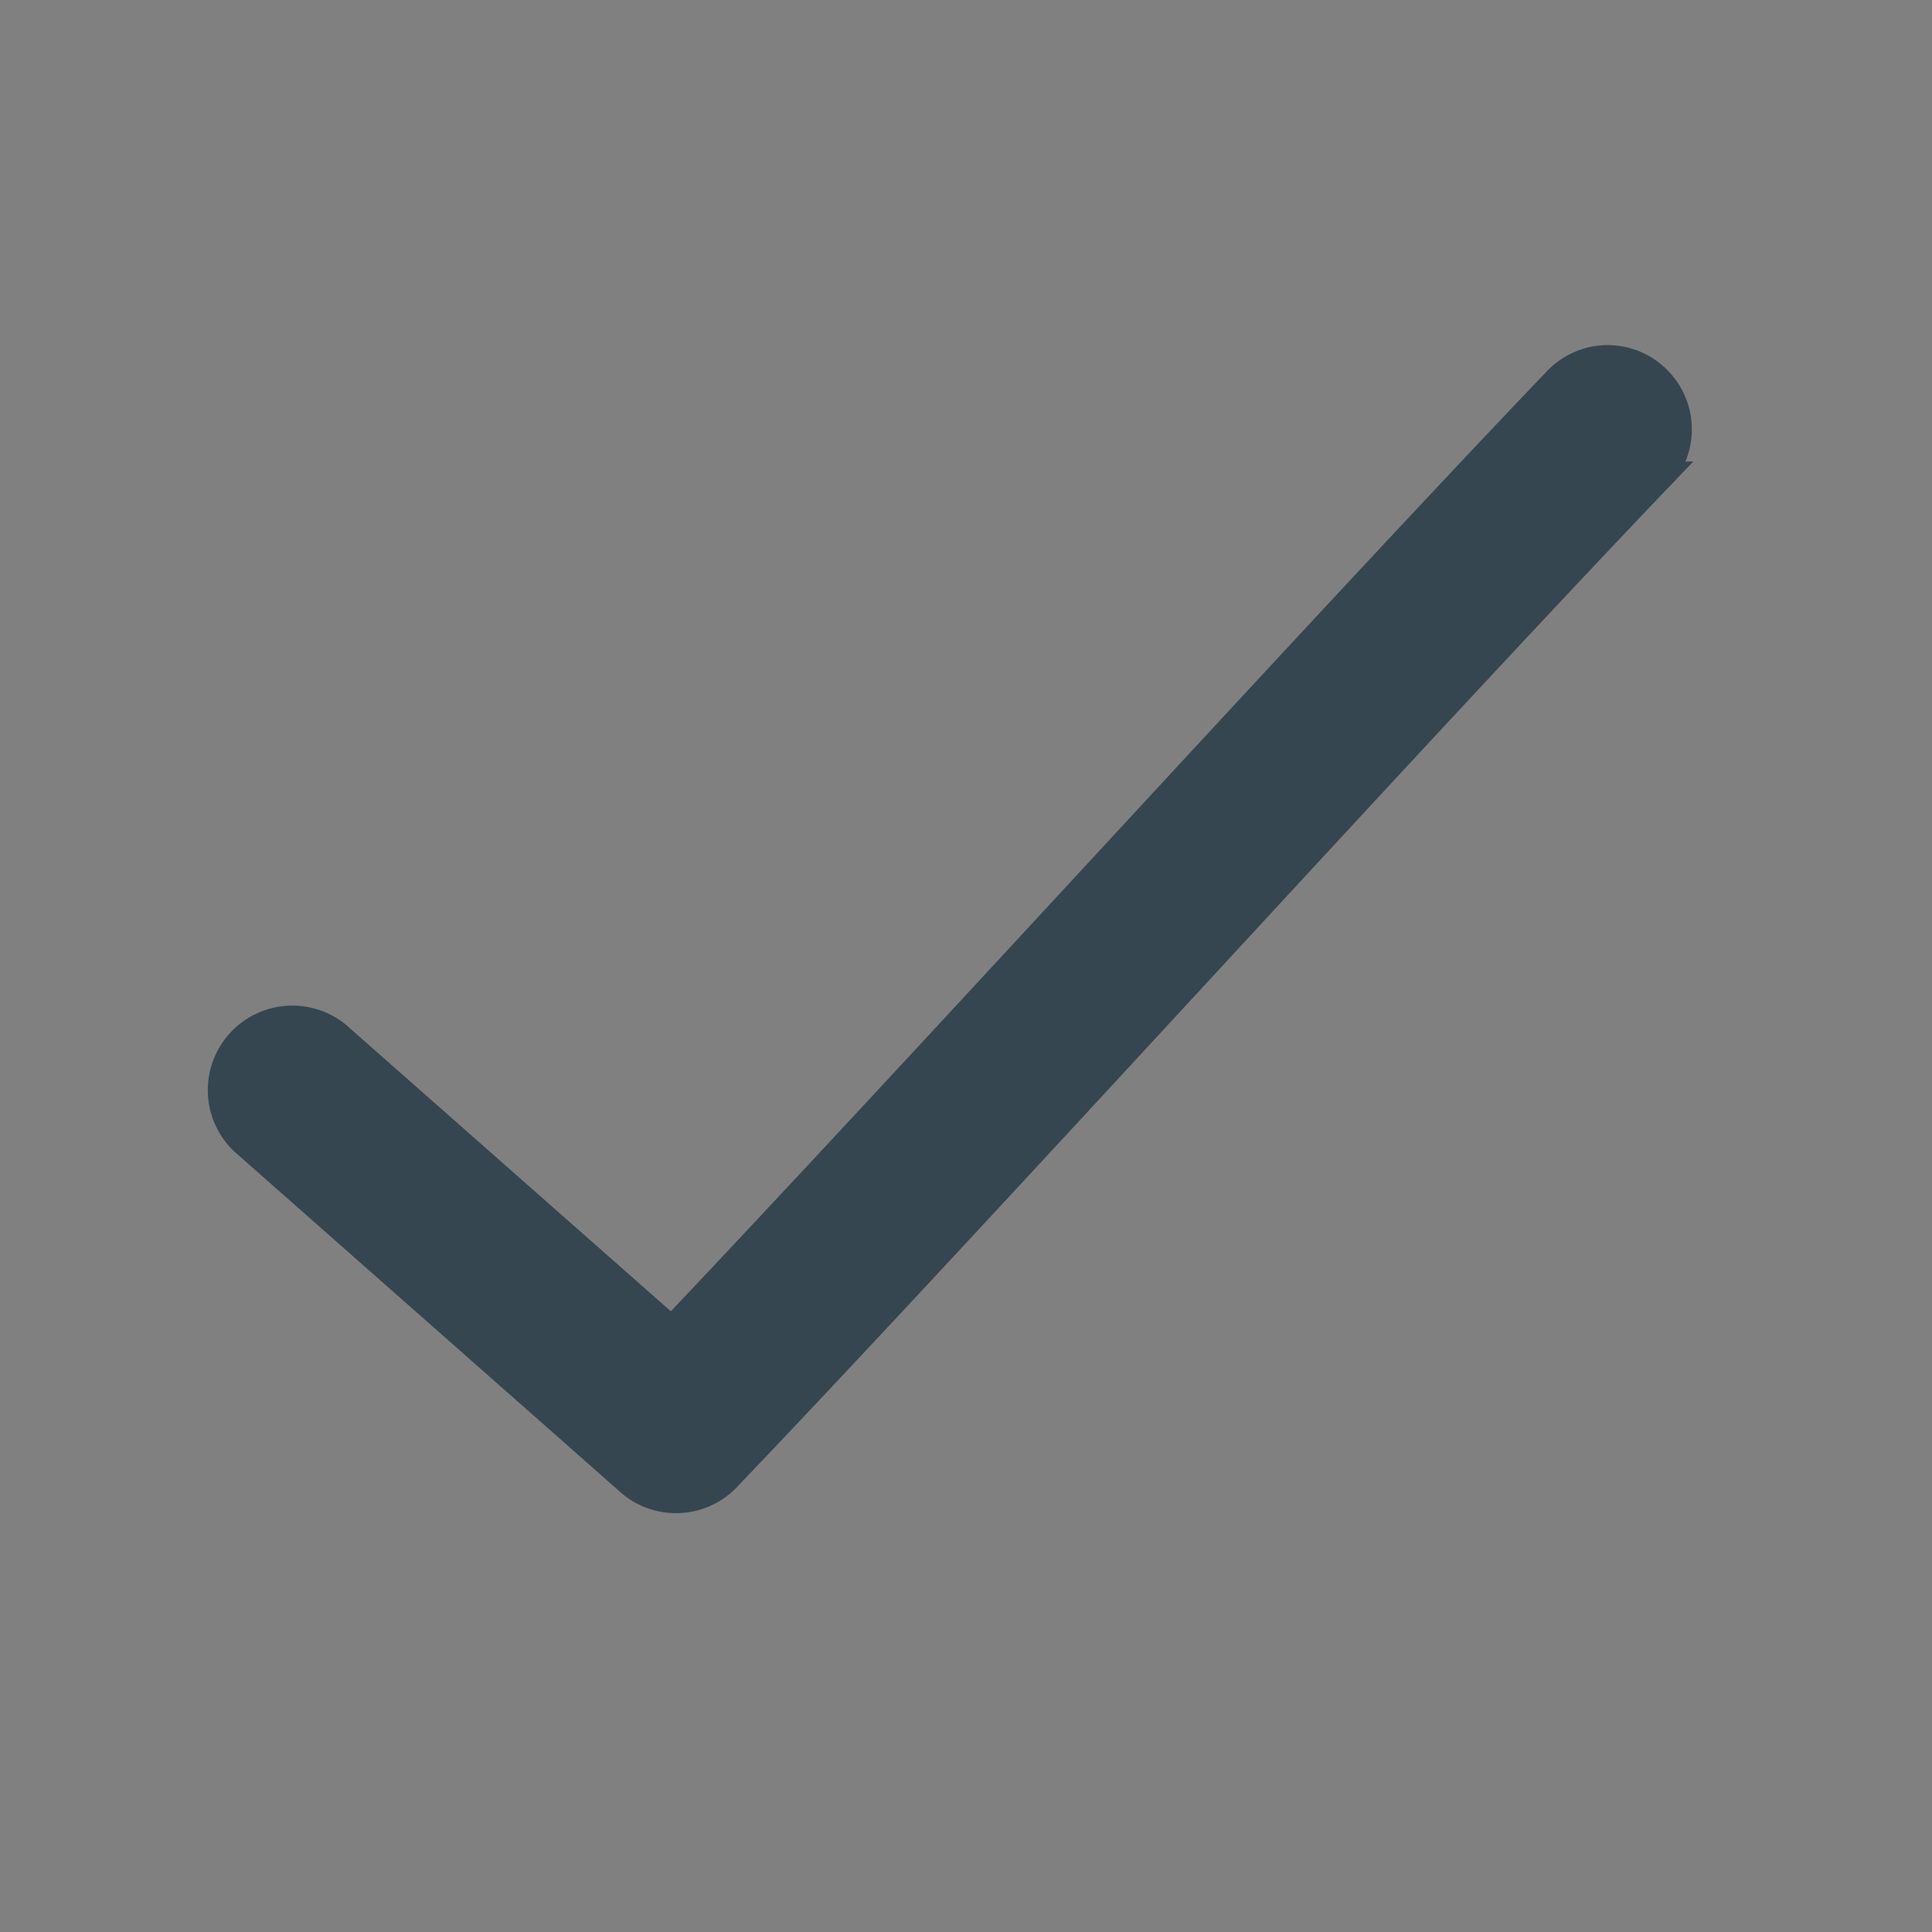 <svg width="24" height="24" xmlns="http://www.w3.org/2000/svg"><rect width="100%" height="100%" fill="#808080" stroke="none"/><g fill="none" fill-rule="evenodd"><path fill="#FFF" opacity=".006" d="M0 0h24v24H0z"/><path d="M19.923 4.488a.851.851 0 00-.573.273C16.351 7.899 11.5 13.24 8.346 16.567L4.17 12.884a.85.85 0 00-1.128 1.27l4.793 4.228v.001a.846.846 0 001.172-.045c3.15-3.297 8.445-9.147 11.56-12.405a.844.844 0 00.176-.944.849.849 0 00-.82-.501h0z" stroke="#354650" stroke-width=".4" fill="#354650"/></g></svg>